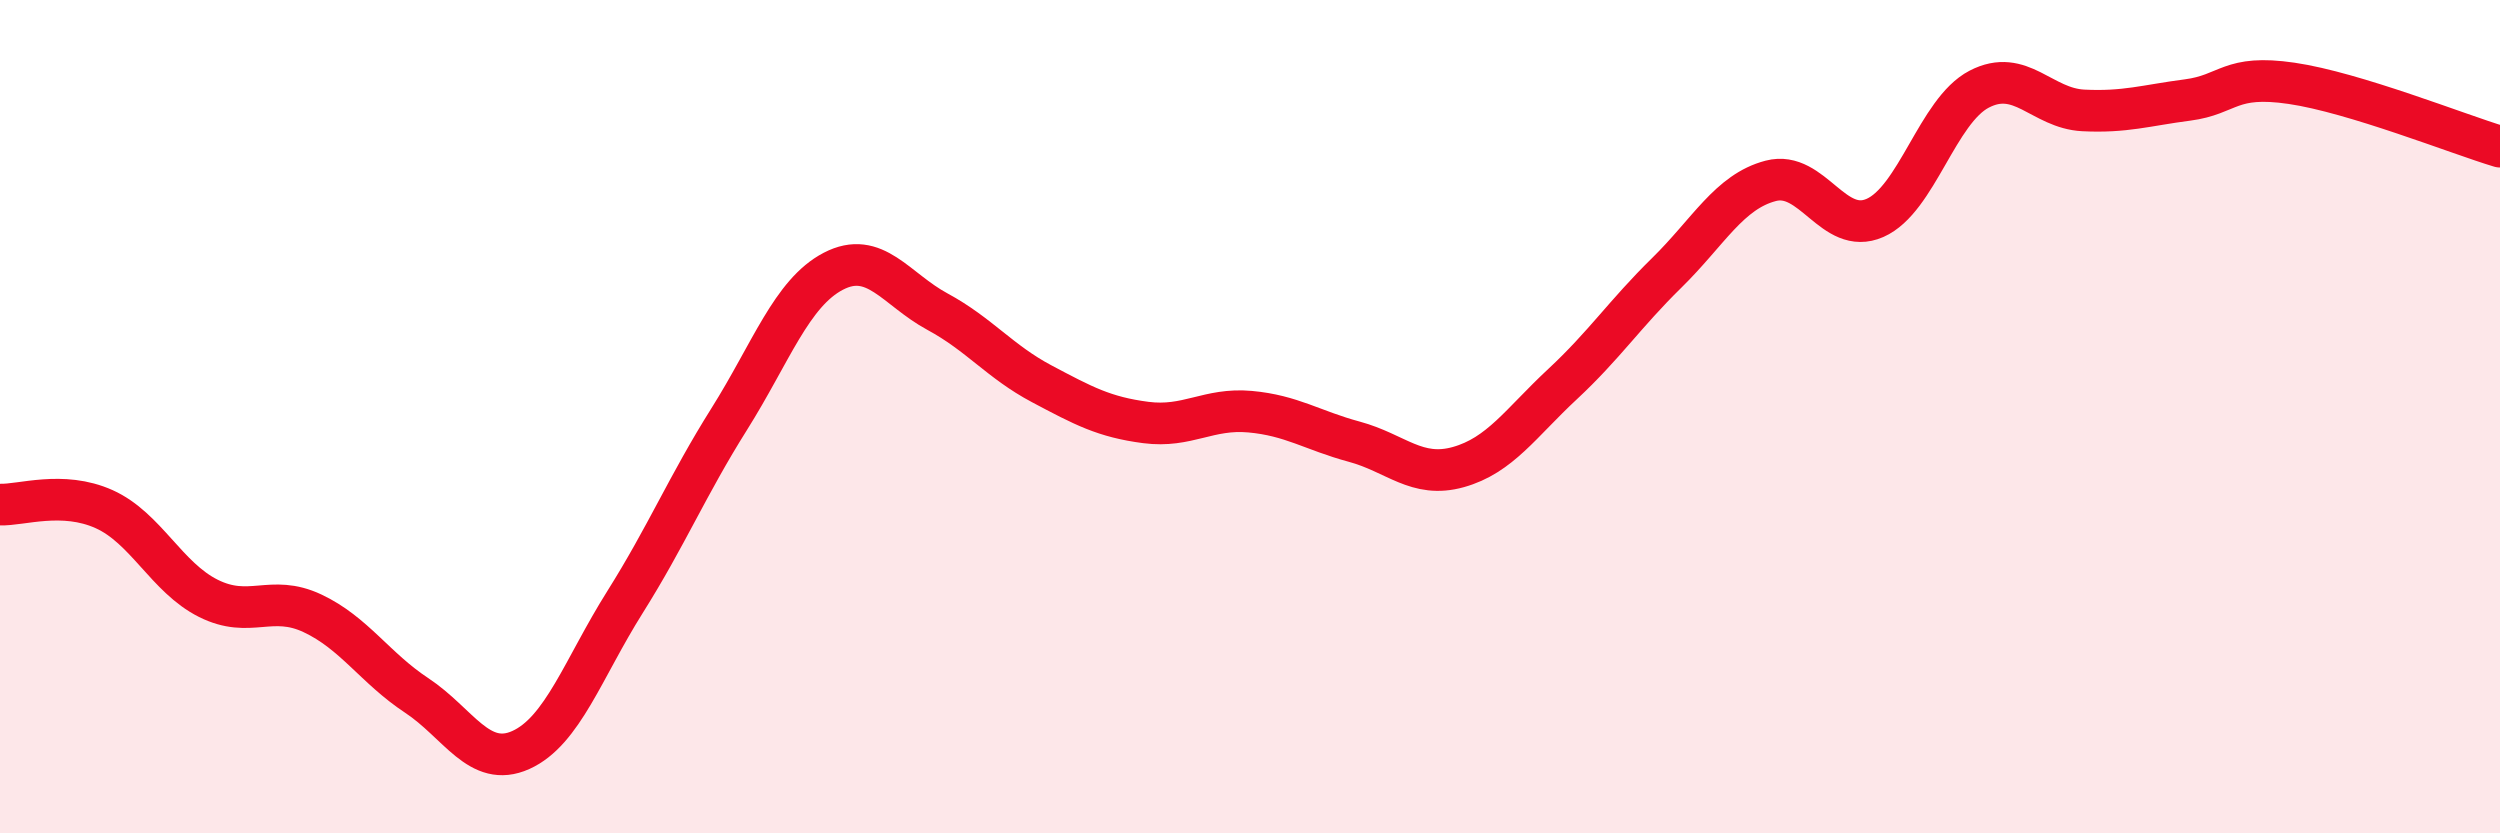 
    <svg width="60" height="20" viewBox="0 0 60 20" xmlns="http://www.w3.org/2000/svg">
      <path
        d="M 0,12.11 C 0.5,12.13 1.5,11.77 2.5,12.22 C 3.5,12.67 4,13.86 5,14.36 C 6,14.86 6.5,14.25 7.5,14.72 C 8.5,15.19 9,16.03 10,16.69 C 11,17.35 11.5,18.45 12.5,18 C 13.5,17.55 14,16.04 15,14.45 C 16,12.86 16.5,11.65 17.5,10.06 C 18.5,8.47 19,7.03 20,6.51 C 21,5.99 21.5,6.94 22.5,7.48 C 23.5,8.02 24,8.68 25,9.21 C 26,9.74 26.5,10.01 27.5,10.14 C 28.5,10.27 29,9.79 30,9.88 C 31,9.97 31.5,10.33 32.5,10.6 C 33.5,10.87 34,11.49 35,11.21 C 36,10.93 36.5,10.15 37.5,9.22 C 38.5,8.29 39,7.53 40,6.55 C 41,5.57 41.5,4.6 42.5,4.34 C 43.5,4.08 44,5.67 45,5.23 C 46,4.79 46.5,2.66 47.5,2.14 C 48.5,1.62 49,2.6 50,2.65 C 51,2.7 51.5,2.53 52.5,2.4 C 53.5,2.27 53.5,1.78 55,2 C 56.5,2.22 59,3.22 60,3.52L60 20L0 20Z"
        fill="#EB0A25"
        opacity="0.1"
        stroke-linecap="round"
        stroke-linejoin="round"
      />
      <path
        d="M 0,12.11 C 0.5,12.13 1.5,11.77 2.5,12.22 C 3.5,12.67 4,13.86 5,14.36 C 6,14.86 6.5,14.25 7.5,14.72 C 8.5,15.19 9,16.03 10,16.69 C 11,17.35 11.5,18.45 12.5,18 C 13.5,17.55 14,16.04 15,14.45 C 16,12.86 16.5,11.65 17.5,10.06 C 18.5,8.47 19,7.03 20,6.51 C 21,5.99 21.5,6.94 22.5,7.48 C 23.5,8.02 24,8.68 25,9.21 C 26,9.74 26.5,10.01 27.5,10.14 C 28.5,10.27 29,9.79 30,9.88 C 31,9.97 31.5,10.33 32.5,10.6 C 33.5,10.87 34,11.49 35,11.21 C 36,10.93 36.5,10.15 37.5,9.22 C 38.5,8.29 39,7.53 40,6.55 C 41,5.57 41.5,4.6 42.5,4.34 C 43.5,4.08 44,5.67 45,5.23 C 46,4.79 46.5,2.66 47.5,2.14 C 48.5,1.62 49,2.6 50,2.65 C 51,2.7 51.5,2.53 52.5,2.4 C 53.5,2.27 53.5,1.78 55,2 C 56.5,2.22 59,3.22 60,3.52"
        stroke="#EB0A25"
        stroke-width="1"
        fill="none"
        stroke-linecap="round"
        stroke-linejoin="round"
      />
    </svg>
  